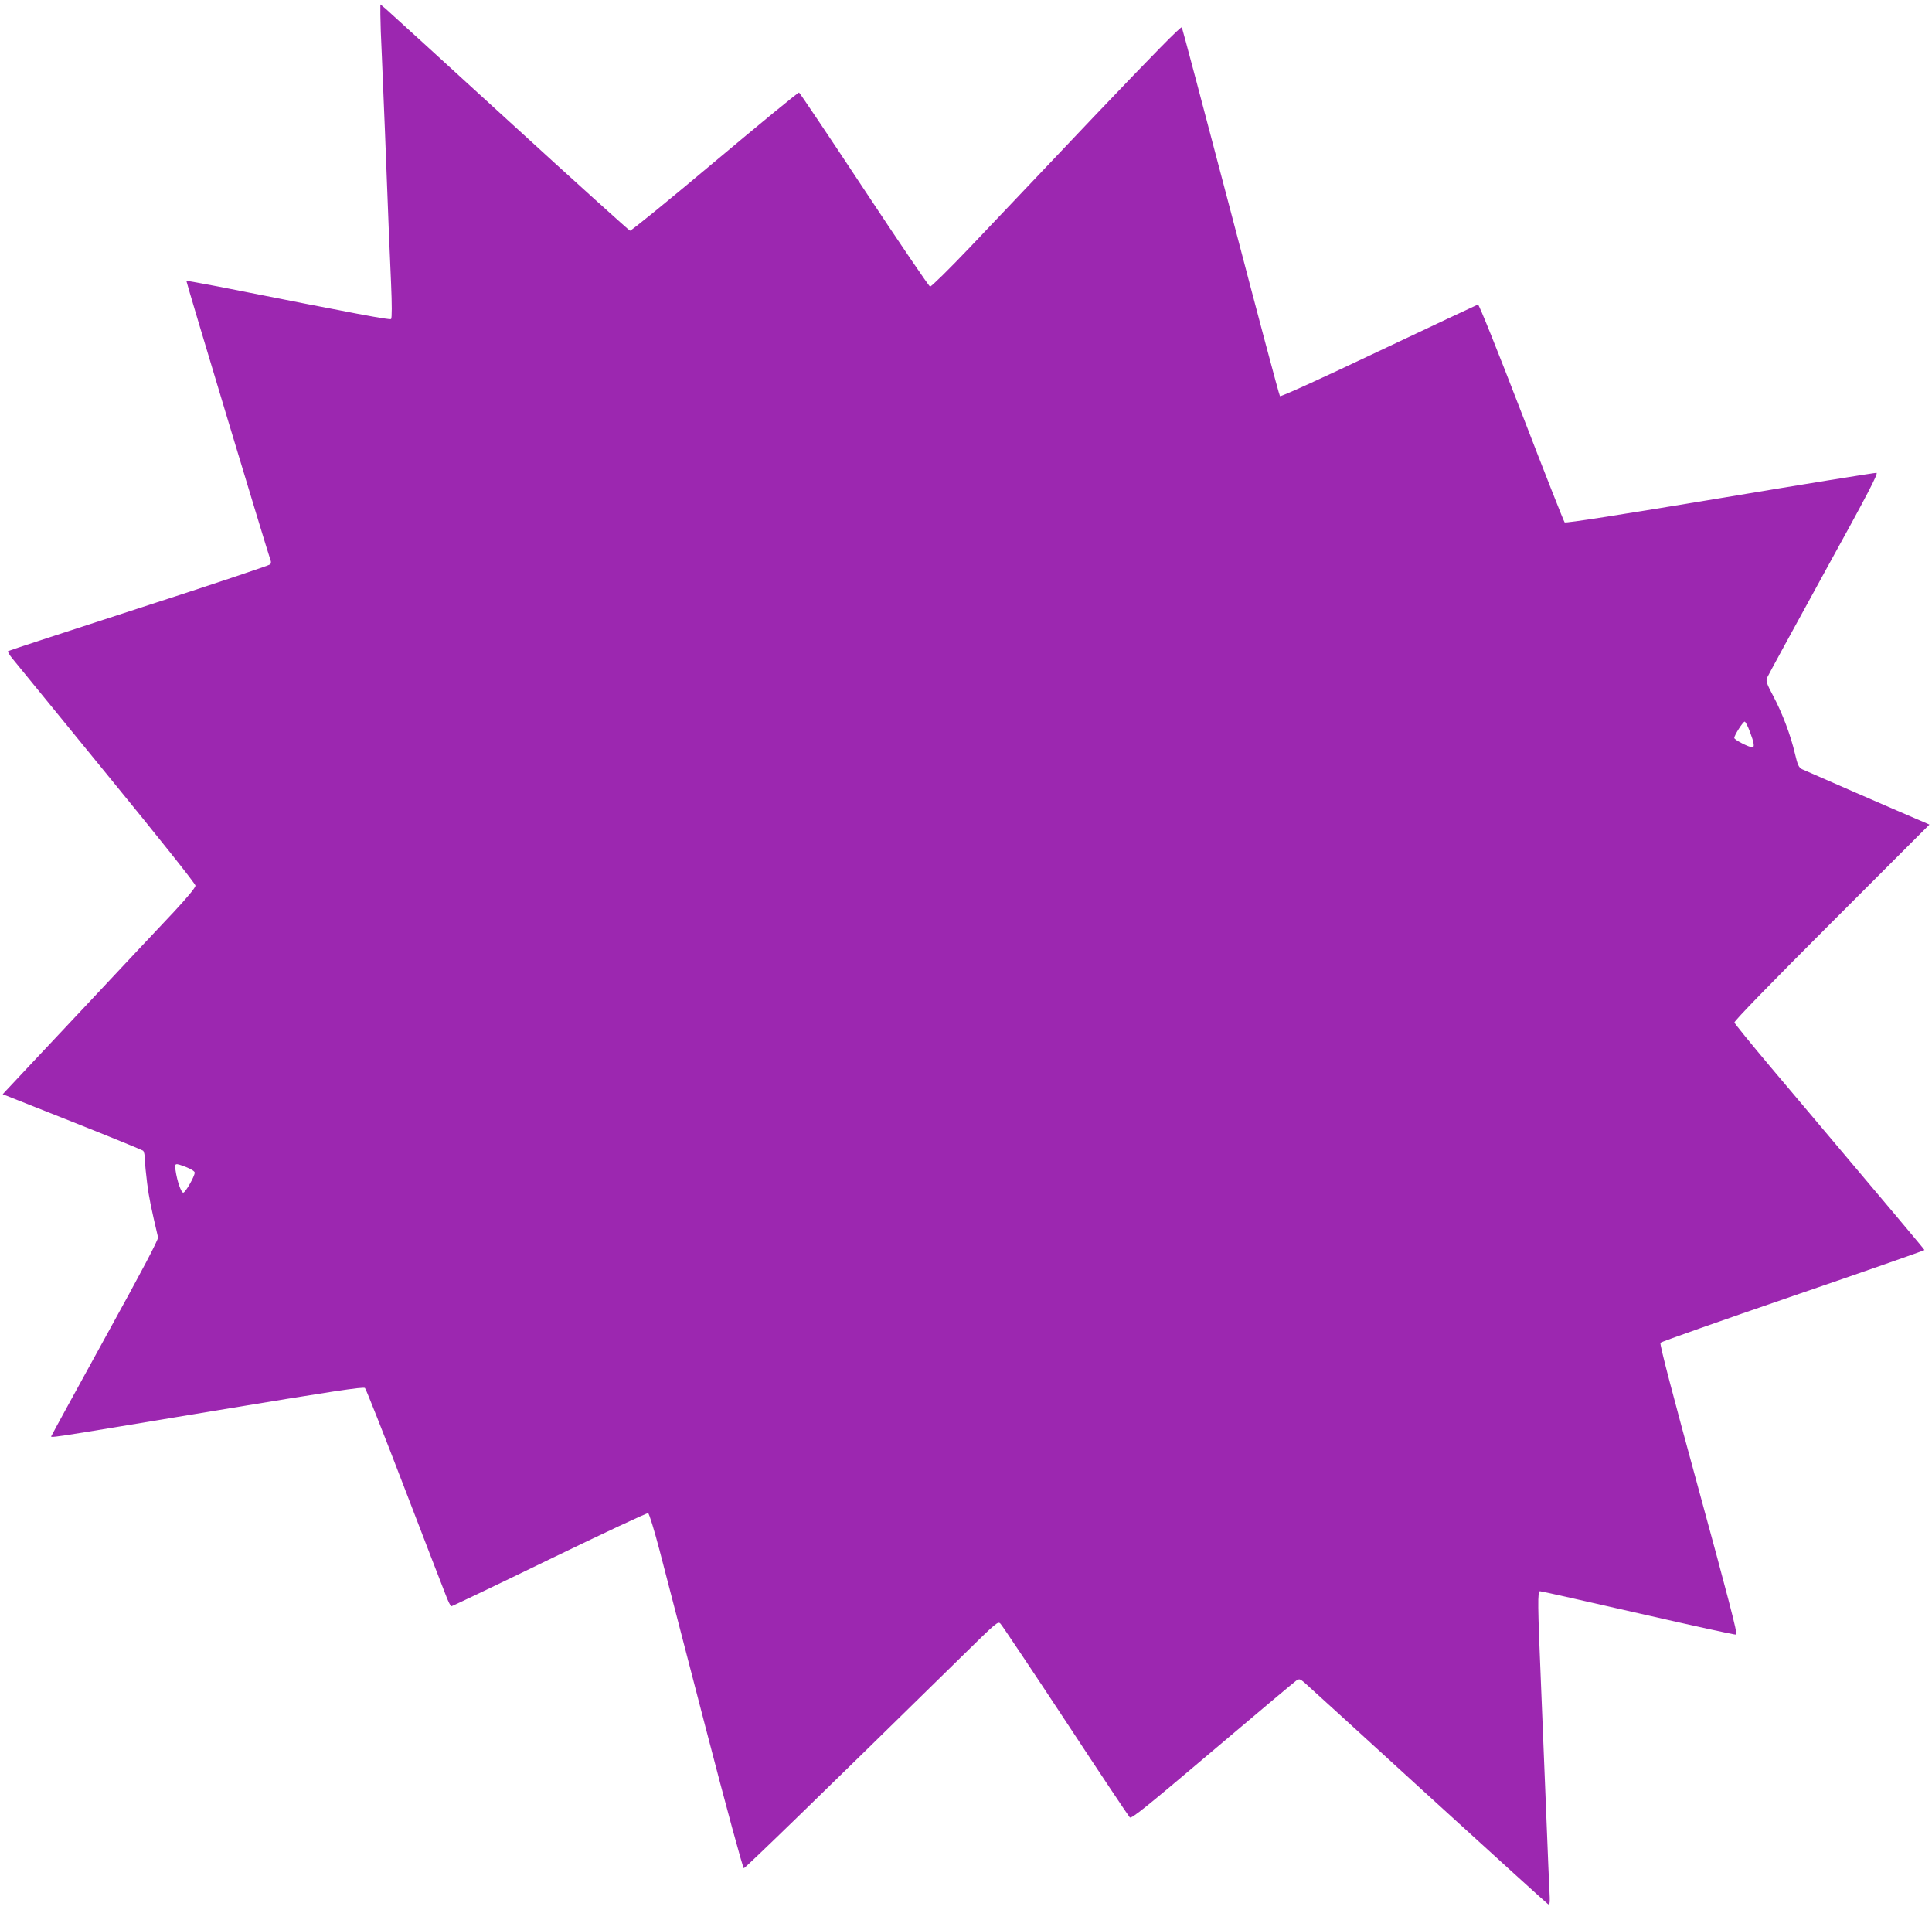 <?xml version="1.0" standalone="no"?>
<!DOCTYPE svg PUBLIC "-//W3C//DTD SVG 20010904//EN"
 "http://www.w3.org/TR/2001/REC-SVG-20010904/DTD/svg10.dtd">
<svg version="1.0" xmlns="http://www.w3.org/2000/svg"
 width="1280pt" height="1265pt" viewBox="0 0 1280 1265"
 preserveAspectRatio="xMidYMid meet">
<g transform="translate(0,1265) scale(0.1,-0.1)"
fill="#9c27b0" stroke="none">
<path d="M2520 12554 c0 -38 4 -163 10 -279 5 -115 14 -334 20 -485 24 -622
31 -806 41 -1019 6 -137 6 -228 0 -234 -8 -8 -220 32 -1144 215 -114 22 -209
39 -212 37 -3 -3 539 -1801 559 -1855 2 -6 1 -16 -3 -22 -4 -6 -395 -137 -869
-290 -475 -154 -866 -282 -869 -285 -3 -4 10 -26 29 -49 19 -24 300 -367 623
-763 351 -429 589 -728 590 -741 0 -13 -52 -76 -144 -175 -80 -85 -357 -379
-615 -655 -259 -275 -481 -512 -494 -526 l-24 -26 459 -182 c252 -100 464
-187 471 -192 6 -6 12 -32 12 -57 0 -26 7 -98 15 -160 12 -95 26 -161 72 -357
3 -14 -104 -218 -347 -658 -193 -351 -354 -645 -357 -653 -8 -20 -93 -32 1077
162 779 129 988 161 998 151 7 -7 122 -298 256 -647 134 -349 258 -671 276
-716 17 -46 35 -83 40 -83 5 0 298 140 650 311 353 171 647 309 654 306 7 -3
40 -110 75 -243 34 -132 171 -660 305 -1174 136 -524 248 -935 254 -935 9 0
519 495 1445 1404 233 229 239 234 256 215 10 -10 204 -300 431 -644 226 -344
418 -631 425 -638 10 -12 104 64 546 438 294 249 544 459 556 467 21 14 25 13
54 -11 17 -15 384 -349 816 -744 432 -394 792 -721 799 -725 12 -7 14 9 9 100
-3 59 -10 218 -15 353 -21 519 -31 773 -40 990 -23 547 -24 630 -7 630 9 0
302 -66 652 -146 350 -80 642 -144 649 -142 9 2 -60 269 -250 963 -172 628
-260 963 -253 971 5 6 401 146 879 310 479 164 870 301 870 304 0 4 -174 211
-1025 1219 -126 150 -232 280 -234 288 -2 10 239 258 645 664 l647 647 -34 15
c-151 64 -789 342 -810 352 -22 12 -29 27 -47 103 -28 121 -83 267 -144 382
-43 80 -49 99 -41 120 6 14 175 324 376 690 290 526 363 666 349 668 -9 1
-476 -74 -1037 -168 -649 -108 -1022 -167 -1029 -160 -5 5 -134 332 -286 727
-160 415 -281 717 -288 716 -6 -2 -302 -141 -657 -309 -385 -183 -649 -303
-655 -298 -5 5 -151 554 -325 1219 -175 666 -321 1216 -325 1224 -5 9 -178
-167 -581 -590 -315 -332 -685 -722 -823 -867 -137 -144 -256 -261 -264 -260
-8 2 -204 291 -437 643 -232 351 -426 640 -431 642 -6 2 -256 -204 -558 -457
-302 -254 -555 -460 -562 -458 -7 2 -367 327 -800 723 -433 396 -802 733 -820
748 l-34 28 0 -67z m9074 -4752 c27 -71 32 -102 16 -102 -23 0 -120 50 -120
62 0 18 58 108 69 108 5 0 21 -30 35 -68z m-10360 -2883 c33 -13 56 -28 56
-36 0 -25 -62 -133 -76 -133 -14 0 -41 78 -51 148 -7 49 -5 50 71 21z"/>
</g>
</svg>
